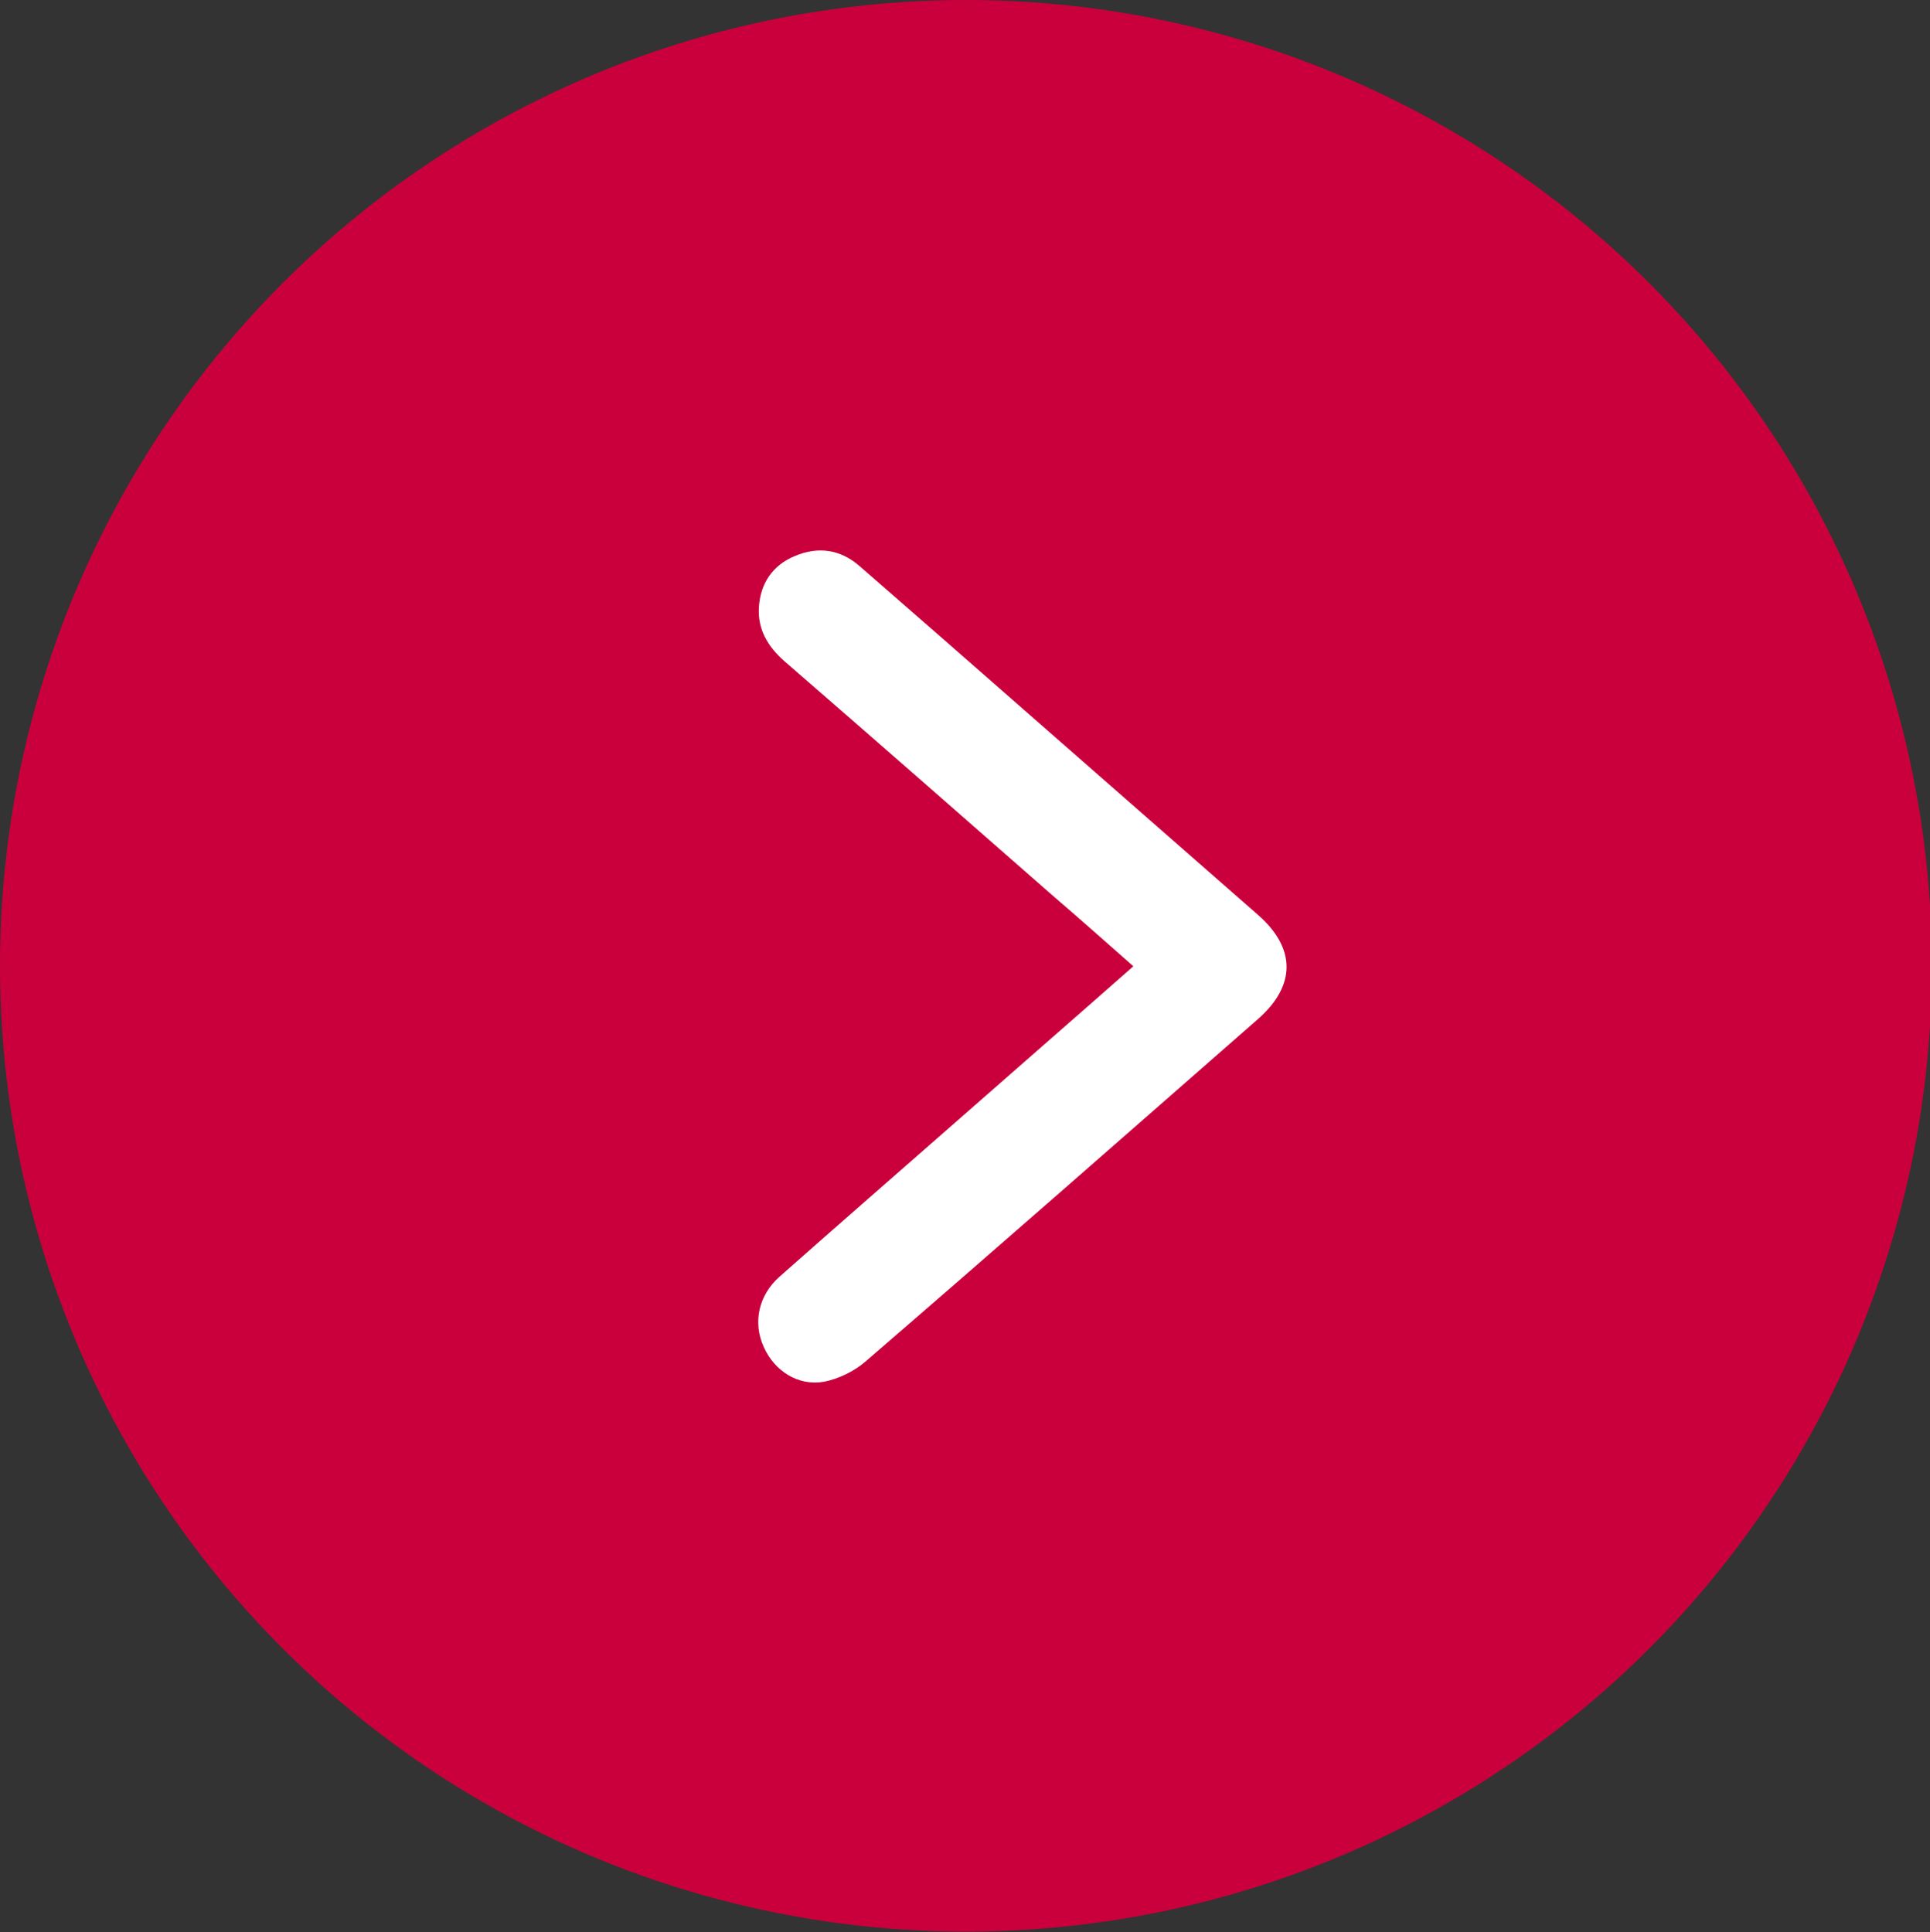 <?xml version="1.0" encoding="UTF-8"?> <!-- Generator: Adobe Illustrator 27.4.1, SVG Export Plug-In . SVG Version: 6.00 Build 0) --> <svg xmlns="http://www.w3.org/2000/svg" xmlns:xlink="http://www.w3.org/1999/xlink" id="Слой_1" x="0px" y="0px" viewBox="0 0 404.6 405.1" style="enable-background:new 0 0 404.6 405.1;" xml:space="preserve"><rect x="0" y="0" width="404.6" height="405.1" fill="#333333" stroke="none"/> <style type="text/css"> .st0{fill:#CA003D;} .st1{fill:#FFFFFF;} </style> <g> <circle class="st0" cx="202.5" cy="202.5" r="202.5"></circle> <path class="st1" d="M237.6,202.6c-5.9-5.2-11.4-10.1-17-14.9c-18.7-16.4-37.4-32.8-56.2-49.1c-3.5-3.1-5.6-6.7-5.3-11.3 c0.3-5,2.9-8.8,7.5-10.7c4.9-2.1,9.6-1.4,13.6,2.1c11.4,9.9,22.8,19.9,34.2,29.9c16.4,14.4,32.9,28.8,49.3,43.2 c8,7,8,14.8,0.1,21.8c-27.4,24-54.8,48.1-82.4,71.9c-2.3,2-5.6,3.6-8.6,4.2c-5.5,1-10.5-2.3-12.7-7.3c-2.3-5.1-1.1-10.8,3.3-14.7 c12.2-10.8,24.5-21.5,36.8-32.3C212.6,224.5,224.9,213.8,237.6,202.6z"></path> </g> </svg> 